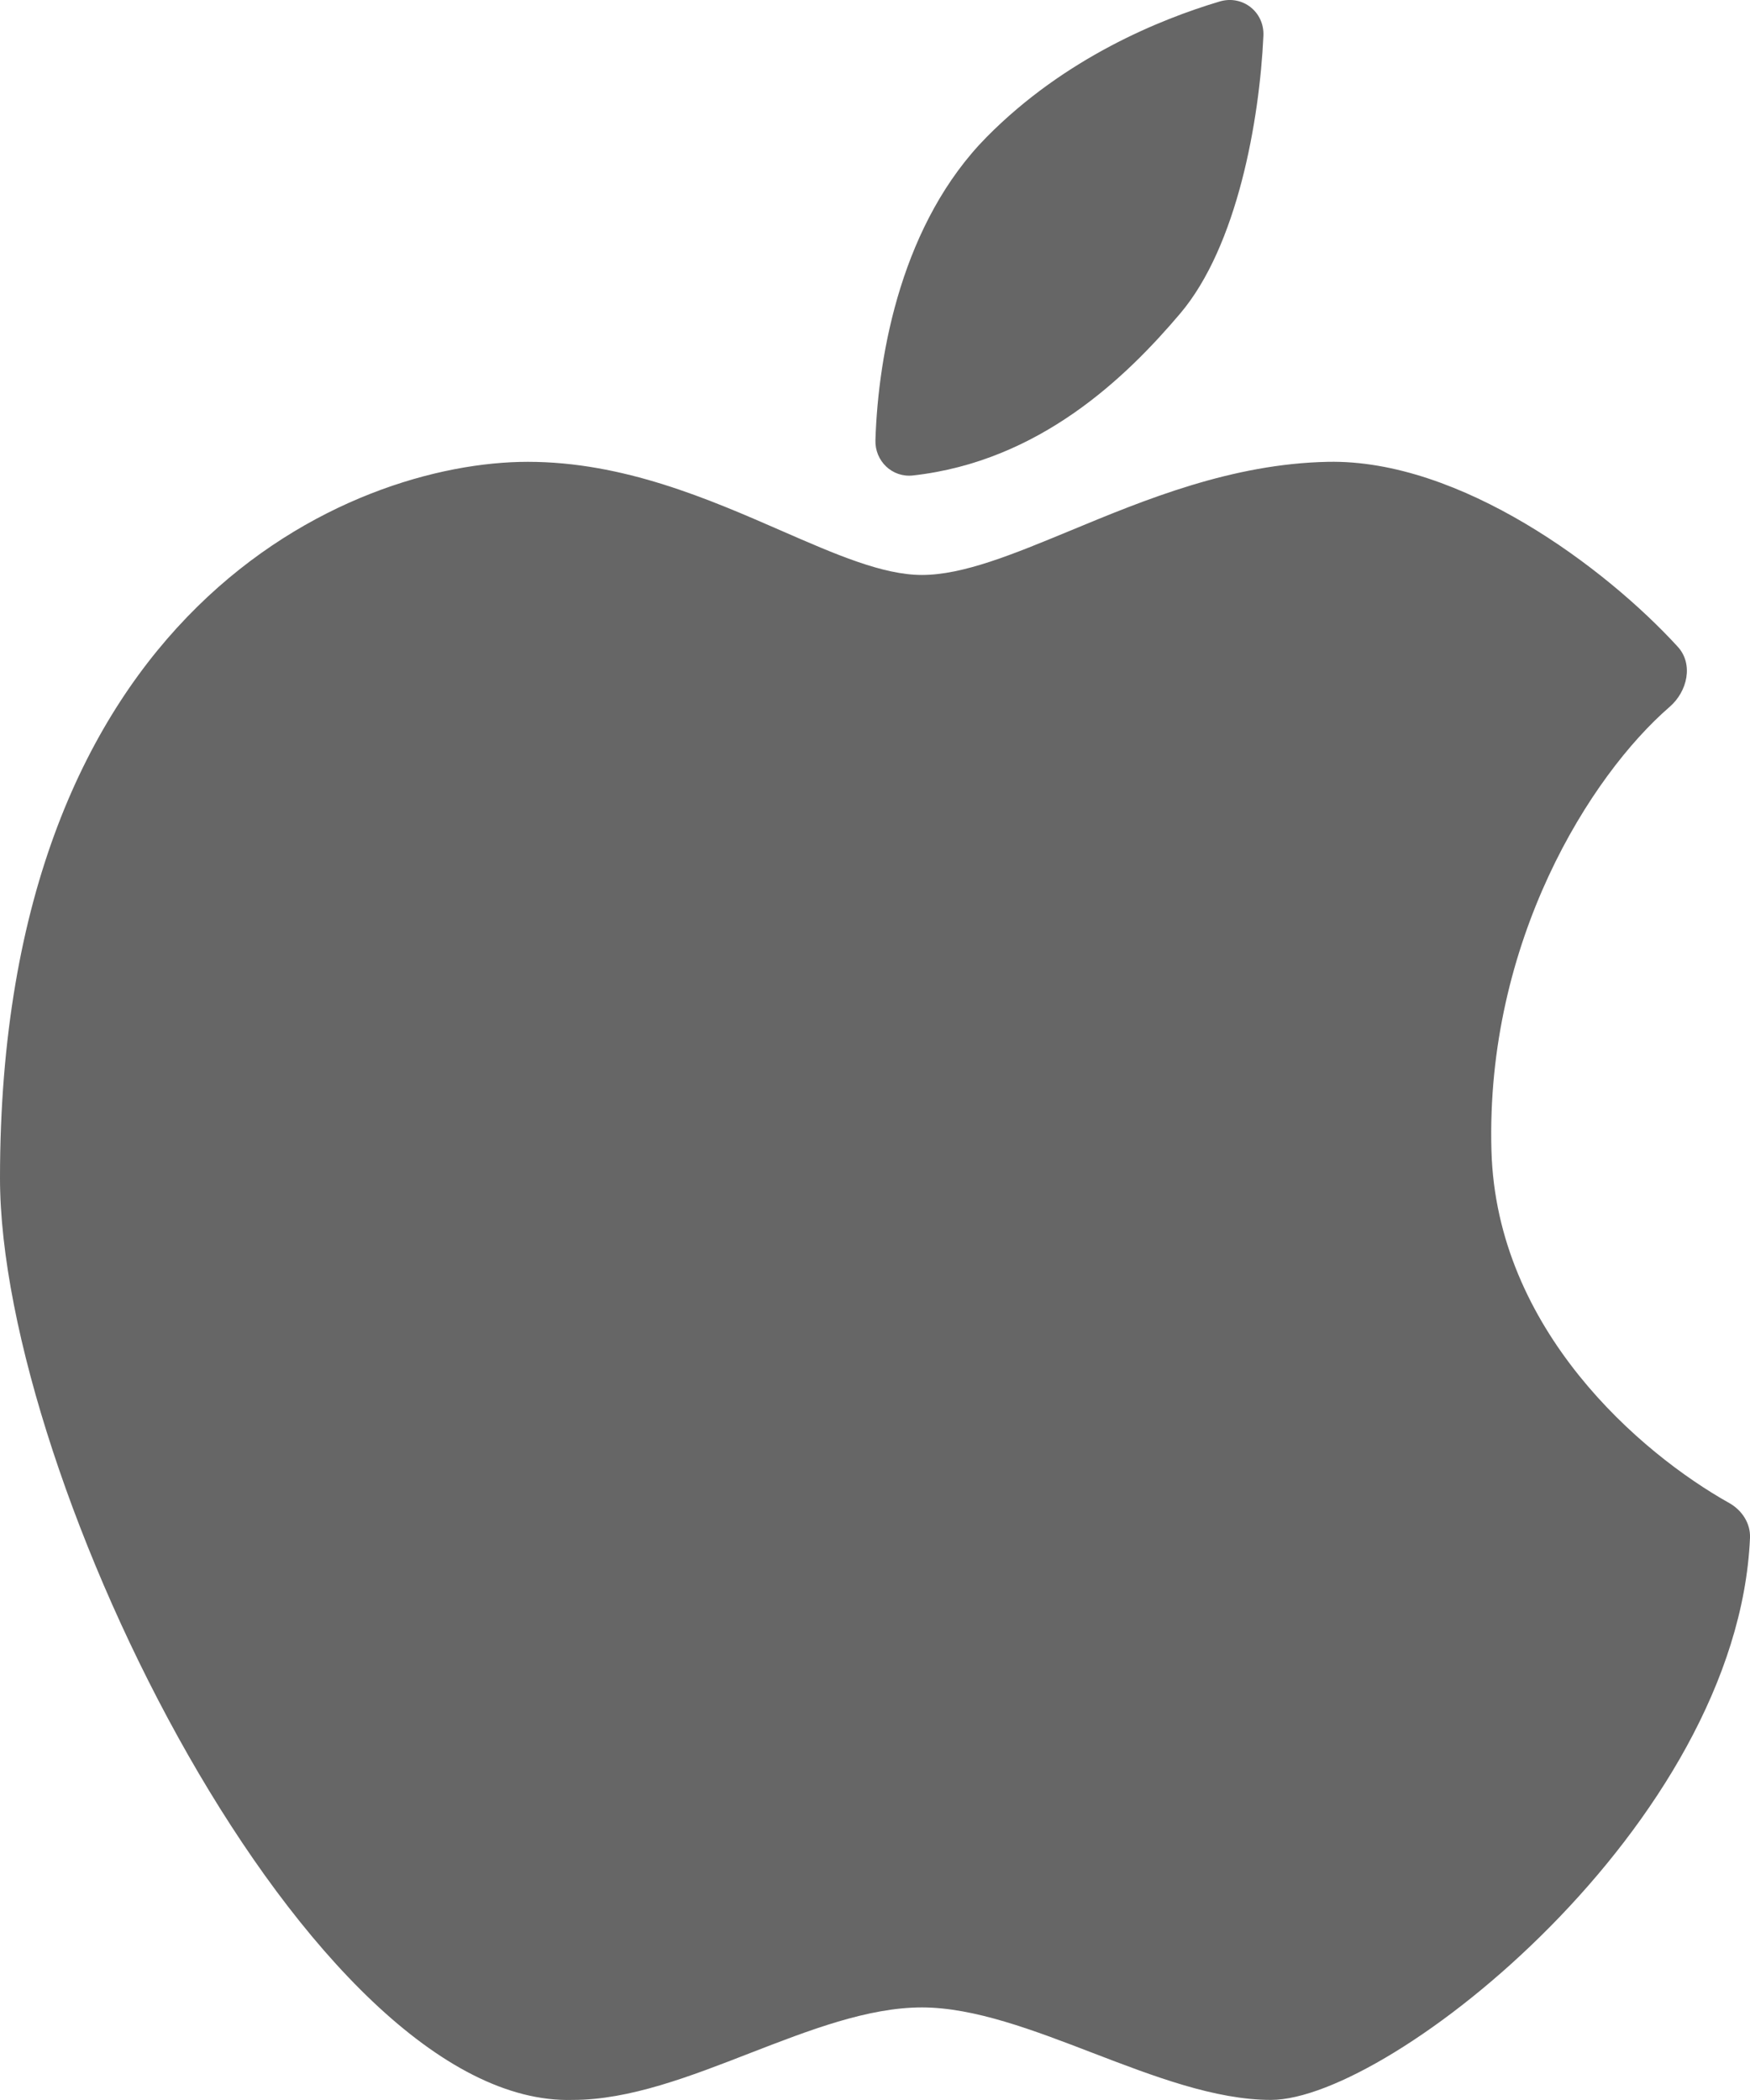 <svg width="20" height="24" viewBox="0 0 20 24" fill="none" xmlns="http://www.w3.org/2000/svg">
<path d="M10.005 5.029C10.037 4.022 10.314 2.539 11.278 1.564C12.172 0.66 13.261 0.219 13.939 0.017C14.201 -0.061 14.452 0.137 14.439 0.41C14.394 1.374 14.141 2.812 13.488 3.583C12.873 4.309 11.883 5.272 10.433 5.434C10.196 5.46 9.997 5.269 10.005 5.029Z" fill="#666666"/>
<path d="M12.488 23.462C13.184 23.729 13.888 23.999 14.525 23.999C15.888 23.999 19.857 20.849 20 17.576C20.007 17.408 19.907 17.258 19.76 17.176C18.751 16.61 17.102 15.201 17.045 13.15C16.978 10.761 18.175 8.863 19.082 8.078C19.285 7.902 19.356 7.59 19.174 7.391C18.349 6.489 16.69 5.248 15.177 5.278C14.076 5.3 13.084 5.711 12.233 6.064C11.58 6.334 11.009 6.571 10.536 6.571C10.088 6.571 9.55 6.336 8.933 6.067C8.102 5.704 7.126 5.278 6.032 5.278C4.005 5.278 9.06605e-06 6.962 0 13.464C-4.80608e-06 16.91 3.551 24.09 6.548 23.999C7.195 23.999 7.886 23.731 8.572 23.464C9.248 23.202 9.918 22.942 10.536 22.942C11.133 22.942 11.807 23.2 12.488 23.462Z" fill="#666666"/>
</svg>
